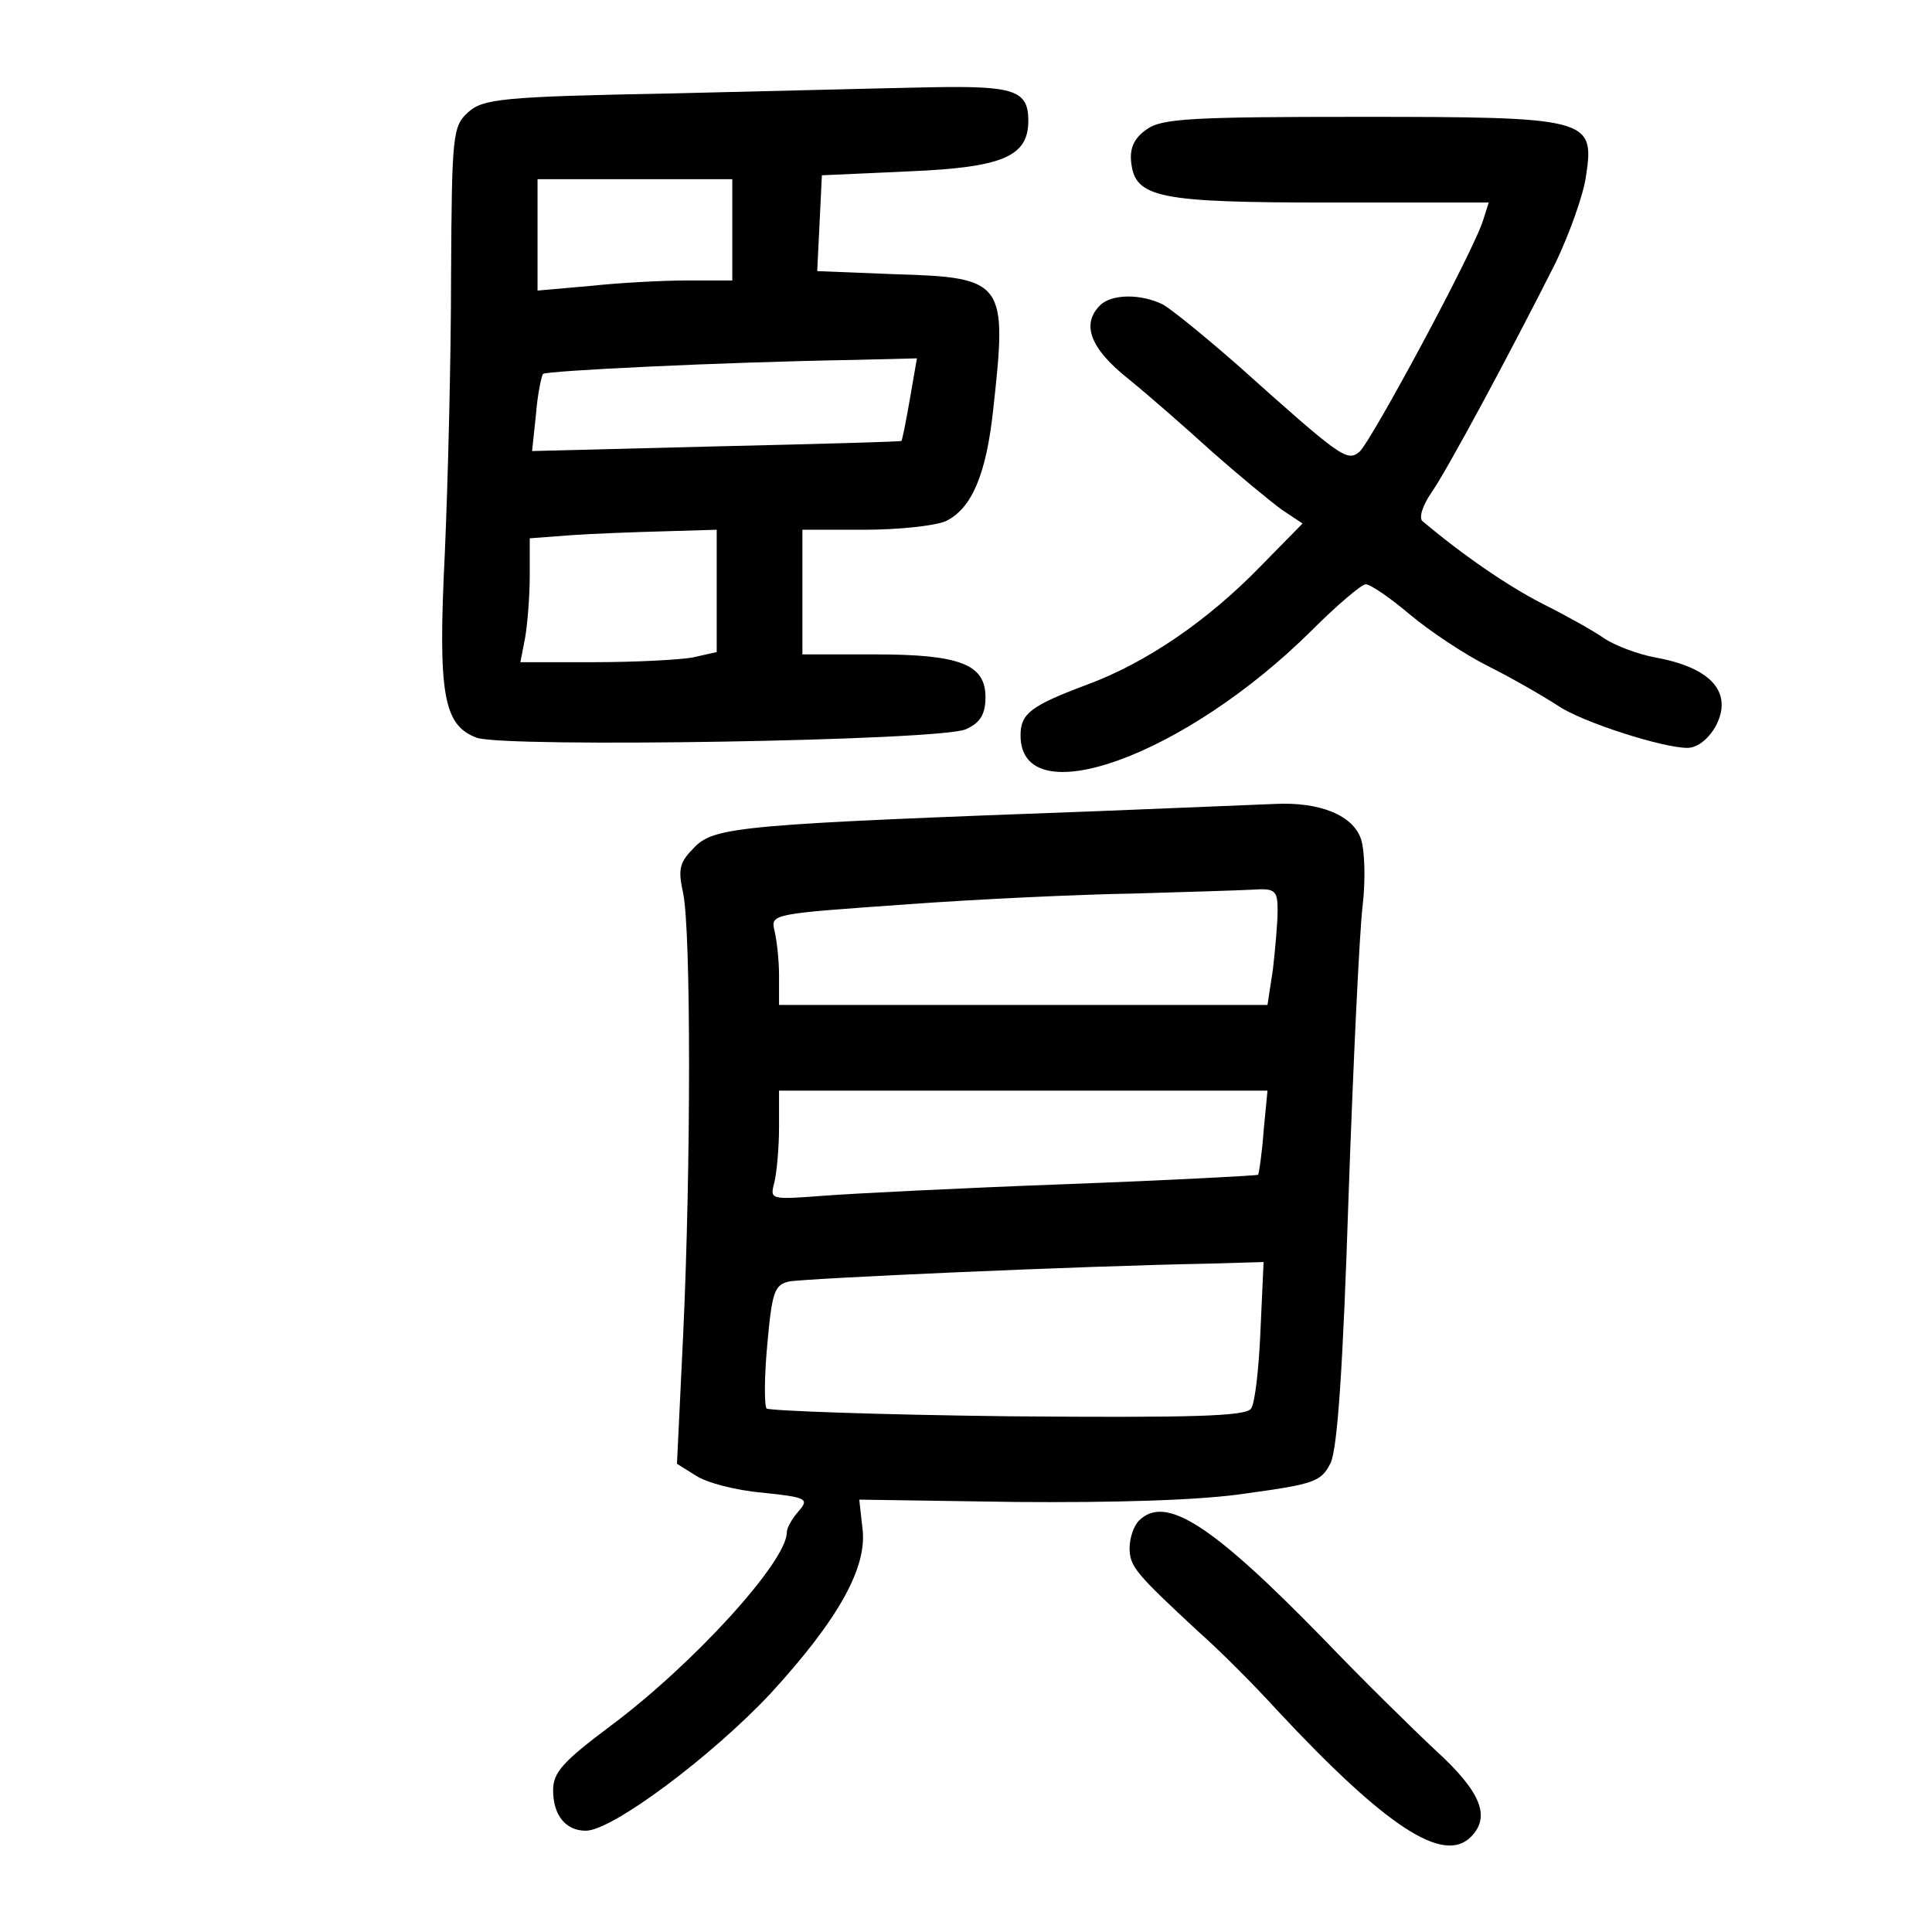 <?xml version="1.0" standalone="no"?>
<!DOCTYPE svg PUBLIC "-//W3C//DTD SVG 20010904//EN"
 "http://www.w3.org/TR/2001/REC-SVG-20010904/DTD/svg10.dtd">
<svg version="1.0" xmlns="http://www.w3.org/2000/svg"
 width="248pt" height="248pt" viewBox="0 0 248 248"
 preserveAspectRatio="xMidYMid meet">
<g transform="translate(0,248) scale(0.1,-0.1)"
fill="#000000" stroke="none">
<path d="M859 2360 c-215 -4 -239 -7 -258 -24 -20 -18 -21 -29 -22 -210 0
-105 -4 -265 -8 -356 -9 -181 -2 -221 41 -237 36 -13 598 -4 628 11 18 8 25
19 25 41 0 42 -32 55 -142 55 l-93 0 0 80 0 80 80 0 c43 0 90 5 104 11 33 16
52 59 61 144 18 163 15 169 -126 173 l-100 4 3 61 3 62 111 5 c121 5 154 19
154 65 0 39 -18 45 -124 43 -56 -1 -207 -5 -337 -8z m81 -175 l0 -65 -57 0
c-32 0 -88 -3 -125 -7 l-68 -6 0 72 0 71 125 0 125 0 0 -65z m228 -217 c-5
-29 -10 -54 -11 -54 -1 -1 -108 -4 -238 -7 l-236 -6 5 47 c2 26 7 49 9 52 4 4
224 15 399 18 l81 2 -9 -52z m-248 -247 l0 -78 -31 -7 c-17 -3 -74 -6 -126 -6
l-95 0 6 31 c3 17 6 53 6 80 l0 48 53 4 c28 2 82 4 120 5 l67 2 0 -79z"/>
<path d="M1472 2314 c-16 -11 -22 -24 -20 -42 5 -46 34 -52 256 -52 l203 0 -7
-22 c-11 -38 -144 -285 -159 -298 -16 -13 -23 -8 -156 111 -41 36 -84 71 -96
78 -28 14 -66 14 -81 -1 -24 -24 -13 -55 36 -94 26 -21 75 -64 108 -94 34 -30
74 -63 89 -74 l27 -18 -54 -55 c-68 -70 -147 -124 -223 -152 -72 -27 -85 -37
-85 -65 0 -103 211 -27 374 135 33 33 64 59 69 59 6 0 31 -17 57 -39 25 -21
70 -51 100 -66 30 -15 70 -38 90 -51 31 -21 134 -54 166 -54 21 0 44 30 44 55
0 30 -30 51 -85 61 -22 4 -51 15 -65 24 -14 10 -50 30 -80 45 -45 23 -103 63
-154 106 -5 4 0 20 11 36 21 30 102 181 160 296 18 38 36 88 39 112 11 73 3
75 -291 75 -213 0 -254 -2 -273 -16z"/>
<path d="M1415 1439 c-460 -17 -497 -20 -523 -46 -20 -20 -22 -28 -15 -60 10
-49 10 -350 0 -565 l-8 -167 24 -15 c13 -9 51 -19 85 -22 58 -6 61 -8 47 -24
-8 -9 -15 -21 -15 -27 0 -38 -122 -171 -227 -249 -60 -45 -73 -59 -73 -82 0
-32 16 -52 42 -52 34 0 162 96 237 176 88 96 125 163 118 213 l-4 36 201 -3
c126 -1 237 2 296 11 87 12 96 15 108 39 9 19 16 126 23 340 6 172 14 340 18
374 4 33 3 72 -2 87 -10 30 -52 48 -111 45 -23 -1 -122 -5 -221 -9z m225 -128
c0 -15 -3 -49 -6 -75 l-7 -46 -313 0 -314 0 0 38 c0 20 -3 46 -6 58 -5 21 -1
21 168 33 95 7 227 13 293 14 66 2 135 4 153 5 29 2 32 -1 32 -27z m-18 -283
c-2 -29 -6 -54 -7 -56 -1 -1 -112 -7 -246 -12 -134 -5 -275 -12 -313 -15 -67
-5 -68 -5 -62 17 3 13 6 44 6 71 l0 47 314 0 313 0 -5 -52z m-4 -256 c-2 -48
-7 -93 -12 -100 -6 -10 -74 -12 -311 -10 -167 2 -307 7 -311 10 -3 4 -3 41 1
83 6 66 9 76 28 80 20 4 375 20 541 23 l68 2 -4 -88z"/>
<path d="M1462 528 c-7 -7 -12 -23 -12 -35 0 -24 8 -33 90 -109 25 -22 70 -67
100 -100 140 -150 213 -197 248 -162 26 26 13 58 -45 111 -31 29 -95 92 -142
141 -145 149 -205 188 -239 154z"/>
</g>
</svg>
